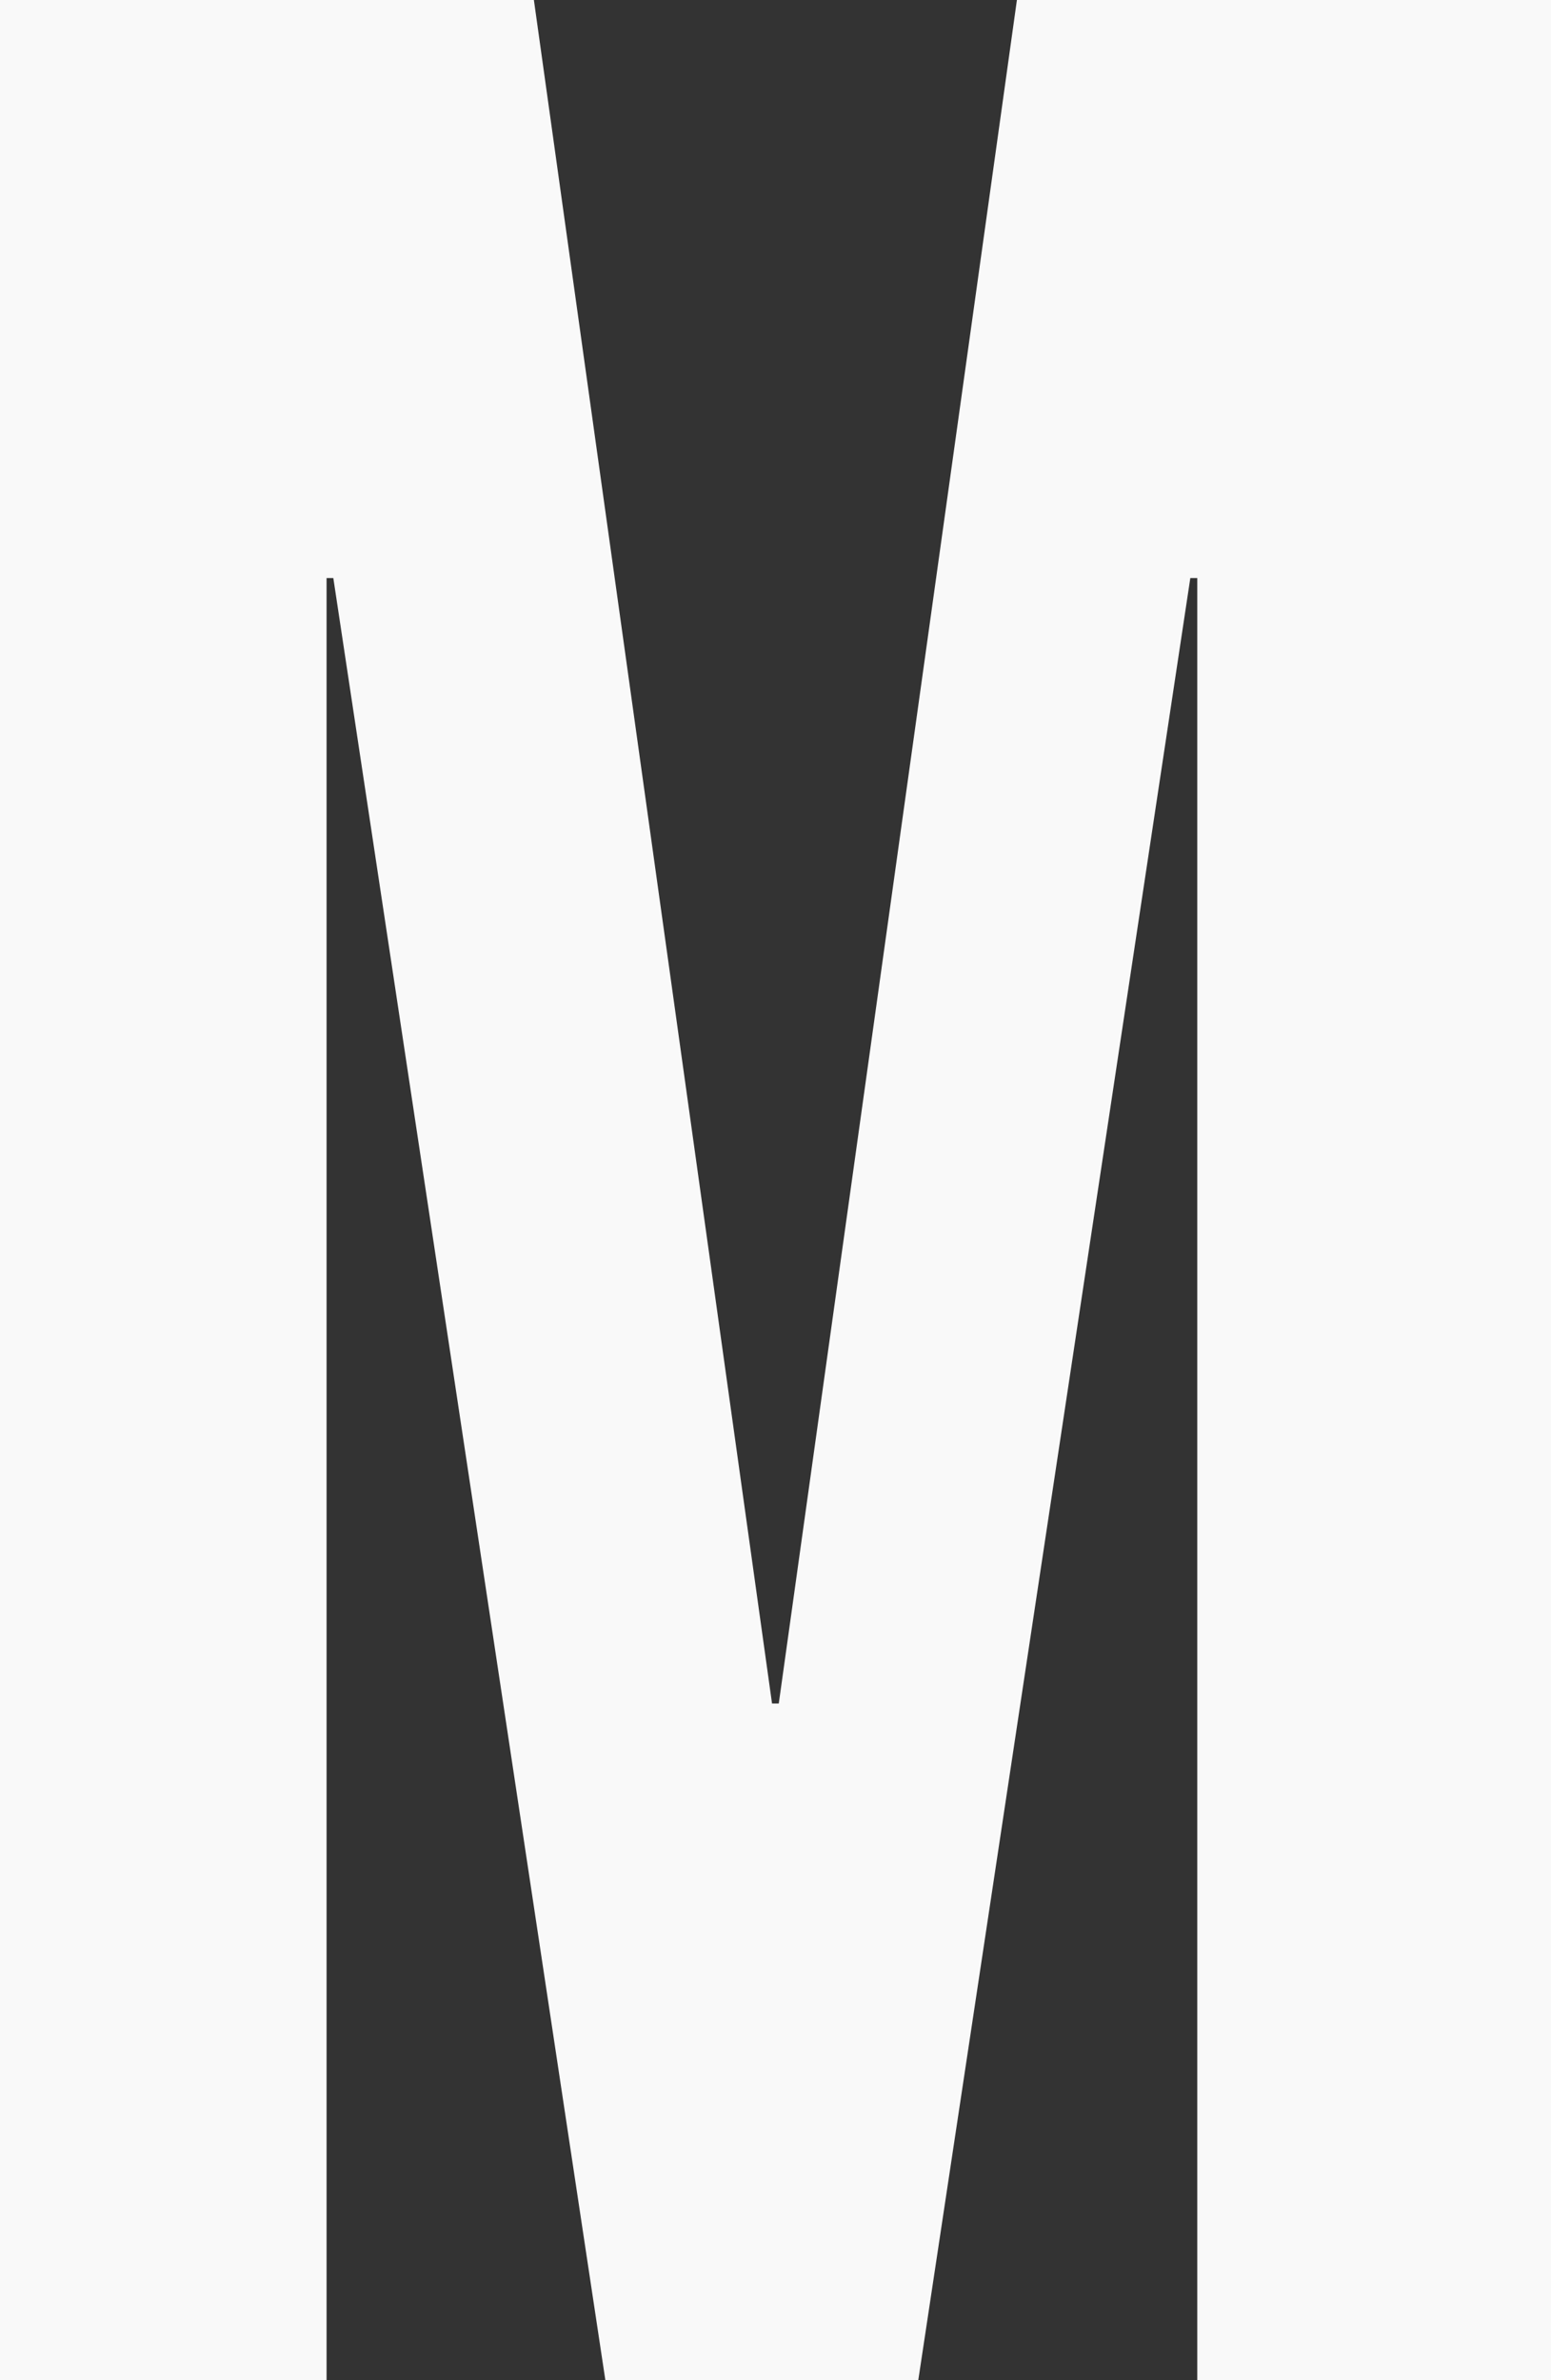 <?xml version="1.0" encoding="utf-8"?>
<svg xmlns="http://www.w3.org/2000/svg" fill="none" height="100%" overflow="visible" preserveAspectRatio="none" style="display: block;" viewBox="0 0 8.05 12.353" width="100%">
<rect x="0" y="0" width="8.05" height="12.353" fill="#333333" stroke="none"/>
<path d="M0 0H2.771L4.007 8.841H4.042L5.278 0H8.05V12.353H6.214V3H6.178L4.766 12.353H3.142L1.73 3H1.695V12.353H0V0Z" fill="#F9F9F9" id="Vector"/>
</svg>
